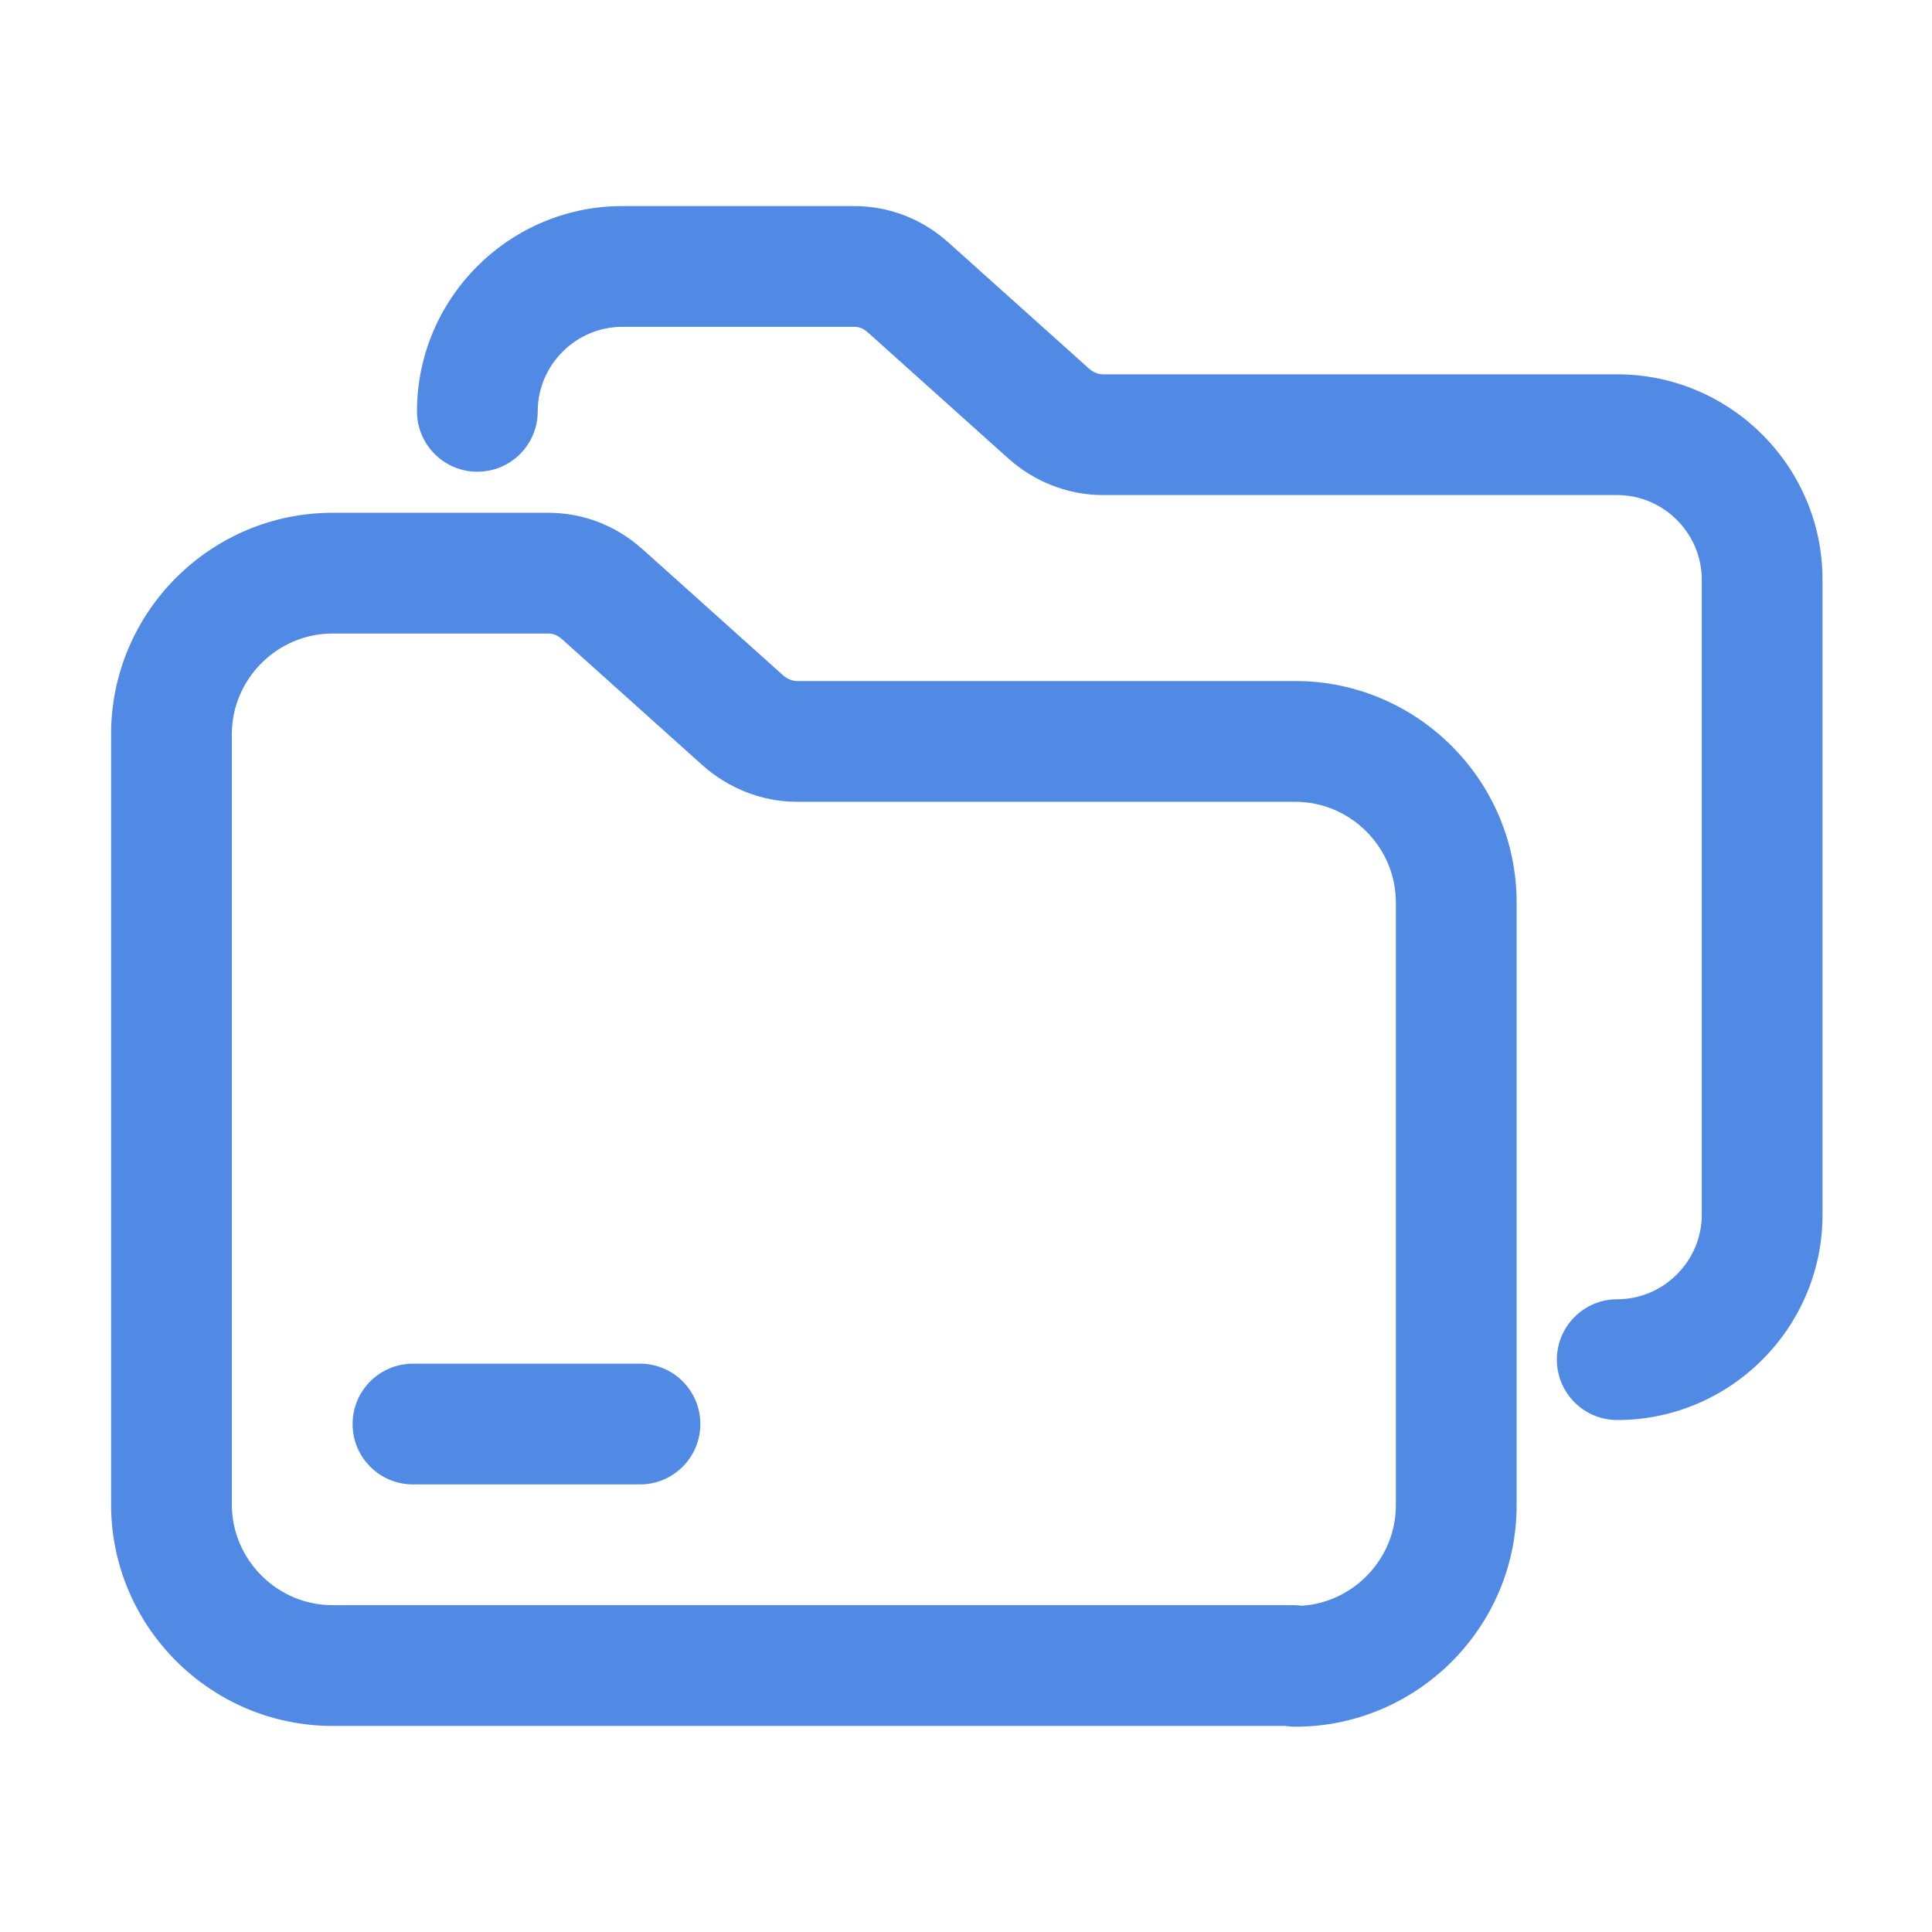 <svg width="60" height="60" viewBox="0 0 60 60" fill="none" xmlns="http://www.w3.org/2000/svg">
<path fill-rule="evenodd" clip-rule="evenodd" d="M10.325 19.675C8.611 19.675 7.2 21.085 7.2 22.8V46.725C7.2 48.439 8.611 49.85 10.325 49.85H40.175C40.262 49.85 40.349 49.856 40.434 49.868C42.053 49.759 43.35 48.394 43.35 46.75V28.025C43.35 26.31 41.94 24.9 40.225 24.9H24.75C23.631 24.9 22.596 24.457 21.829 23.776L21.823 23.771L17.45 19.847C17.45 19.847 17.45 19.847 17.45 19.847C17.307 19.72 17.173 19.675 17.025 19.675H10.325ZM3.45 22.8C3.45 19.014 6.54 15.925 10.325 15.925H17.025C18.127 15.925 19.144 16.331 19.95 17.053L19.952 17.054L24.323 20.976C24.457 21.093 24.62 21.15 24.75 21.15H40.225C44.011 21.15 47.1 24.239 47.1 28.025V46.75C47.1 50.535 44.011 53.625 40.225 53.625C40.123 53.625 40.021 53.617 39.92 53.6H10.325C6.54 53.6 3.45 50.51 3.45 46.725V22.8Z" fill="#518AE4"/>
<path fill-rule="evenodd" clip-rule="evenodd" d="M19.325 10.15C17.886 10.15 16.7 11.335 16.7 12.775C16.7 13.81 15.861 14.65 14.825 14.65C13.79 14.65 12.95 13.81 12.95 12.775C12.95 9.264 15.815 6.4 19.325 6.4H26.525C27.627 6.4 28.644 6.806 29.45 7.528L29.452 7.529L33.823 11.45C33.957 11.568 34.12 11.625 34.25 11.625H50.225C53.736 11.625 56.6 14.489 56.6 18V37.725C56.6 41.235 53.736 44.1 50.225 44.1C49.19 44.1 48.35 43.26 48.35 42.225C48.35 41.189 49.19 40.35 50.225 40.35C51.665 40.35 52.85 39.164 52.85 37.725V18C52.85 16.56 51.665 15.375 50.225 15.375H34.25C33.131 15.375 32.096 14.932 31.329 14.251L31.323 14.246L26.95 10.322C26.95 10.322 26.95 10.322 26.95 10.322C26.807 10.194 26.673 10.15 26.525 10.15H19.325Z" fill="#518AE4"/>
<path fill-rule="evenodd" clip-rule="evenodd" d="M10.95 44.225C10.95 43.189 11.79 42.35 12.825 42.35H19.875C20.911 42.35 21.75 43.189 21.75 44.225C21.75 45.26 20.911 46.1 19.875 46.1H12.825C11.79 46.1 10.95 45.26 10.95 44.225Z" fill="#518AE4"/>
</svg>
